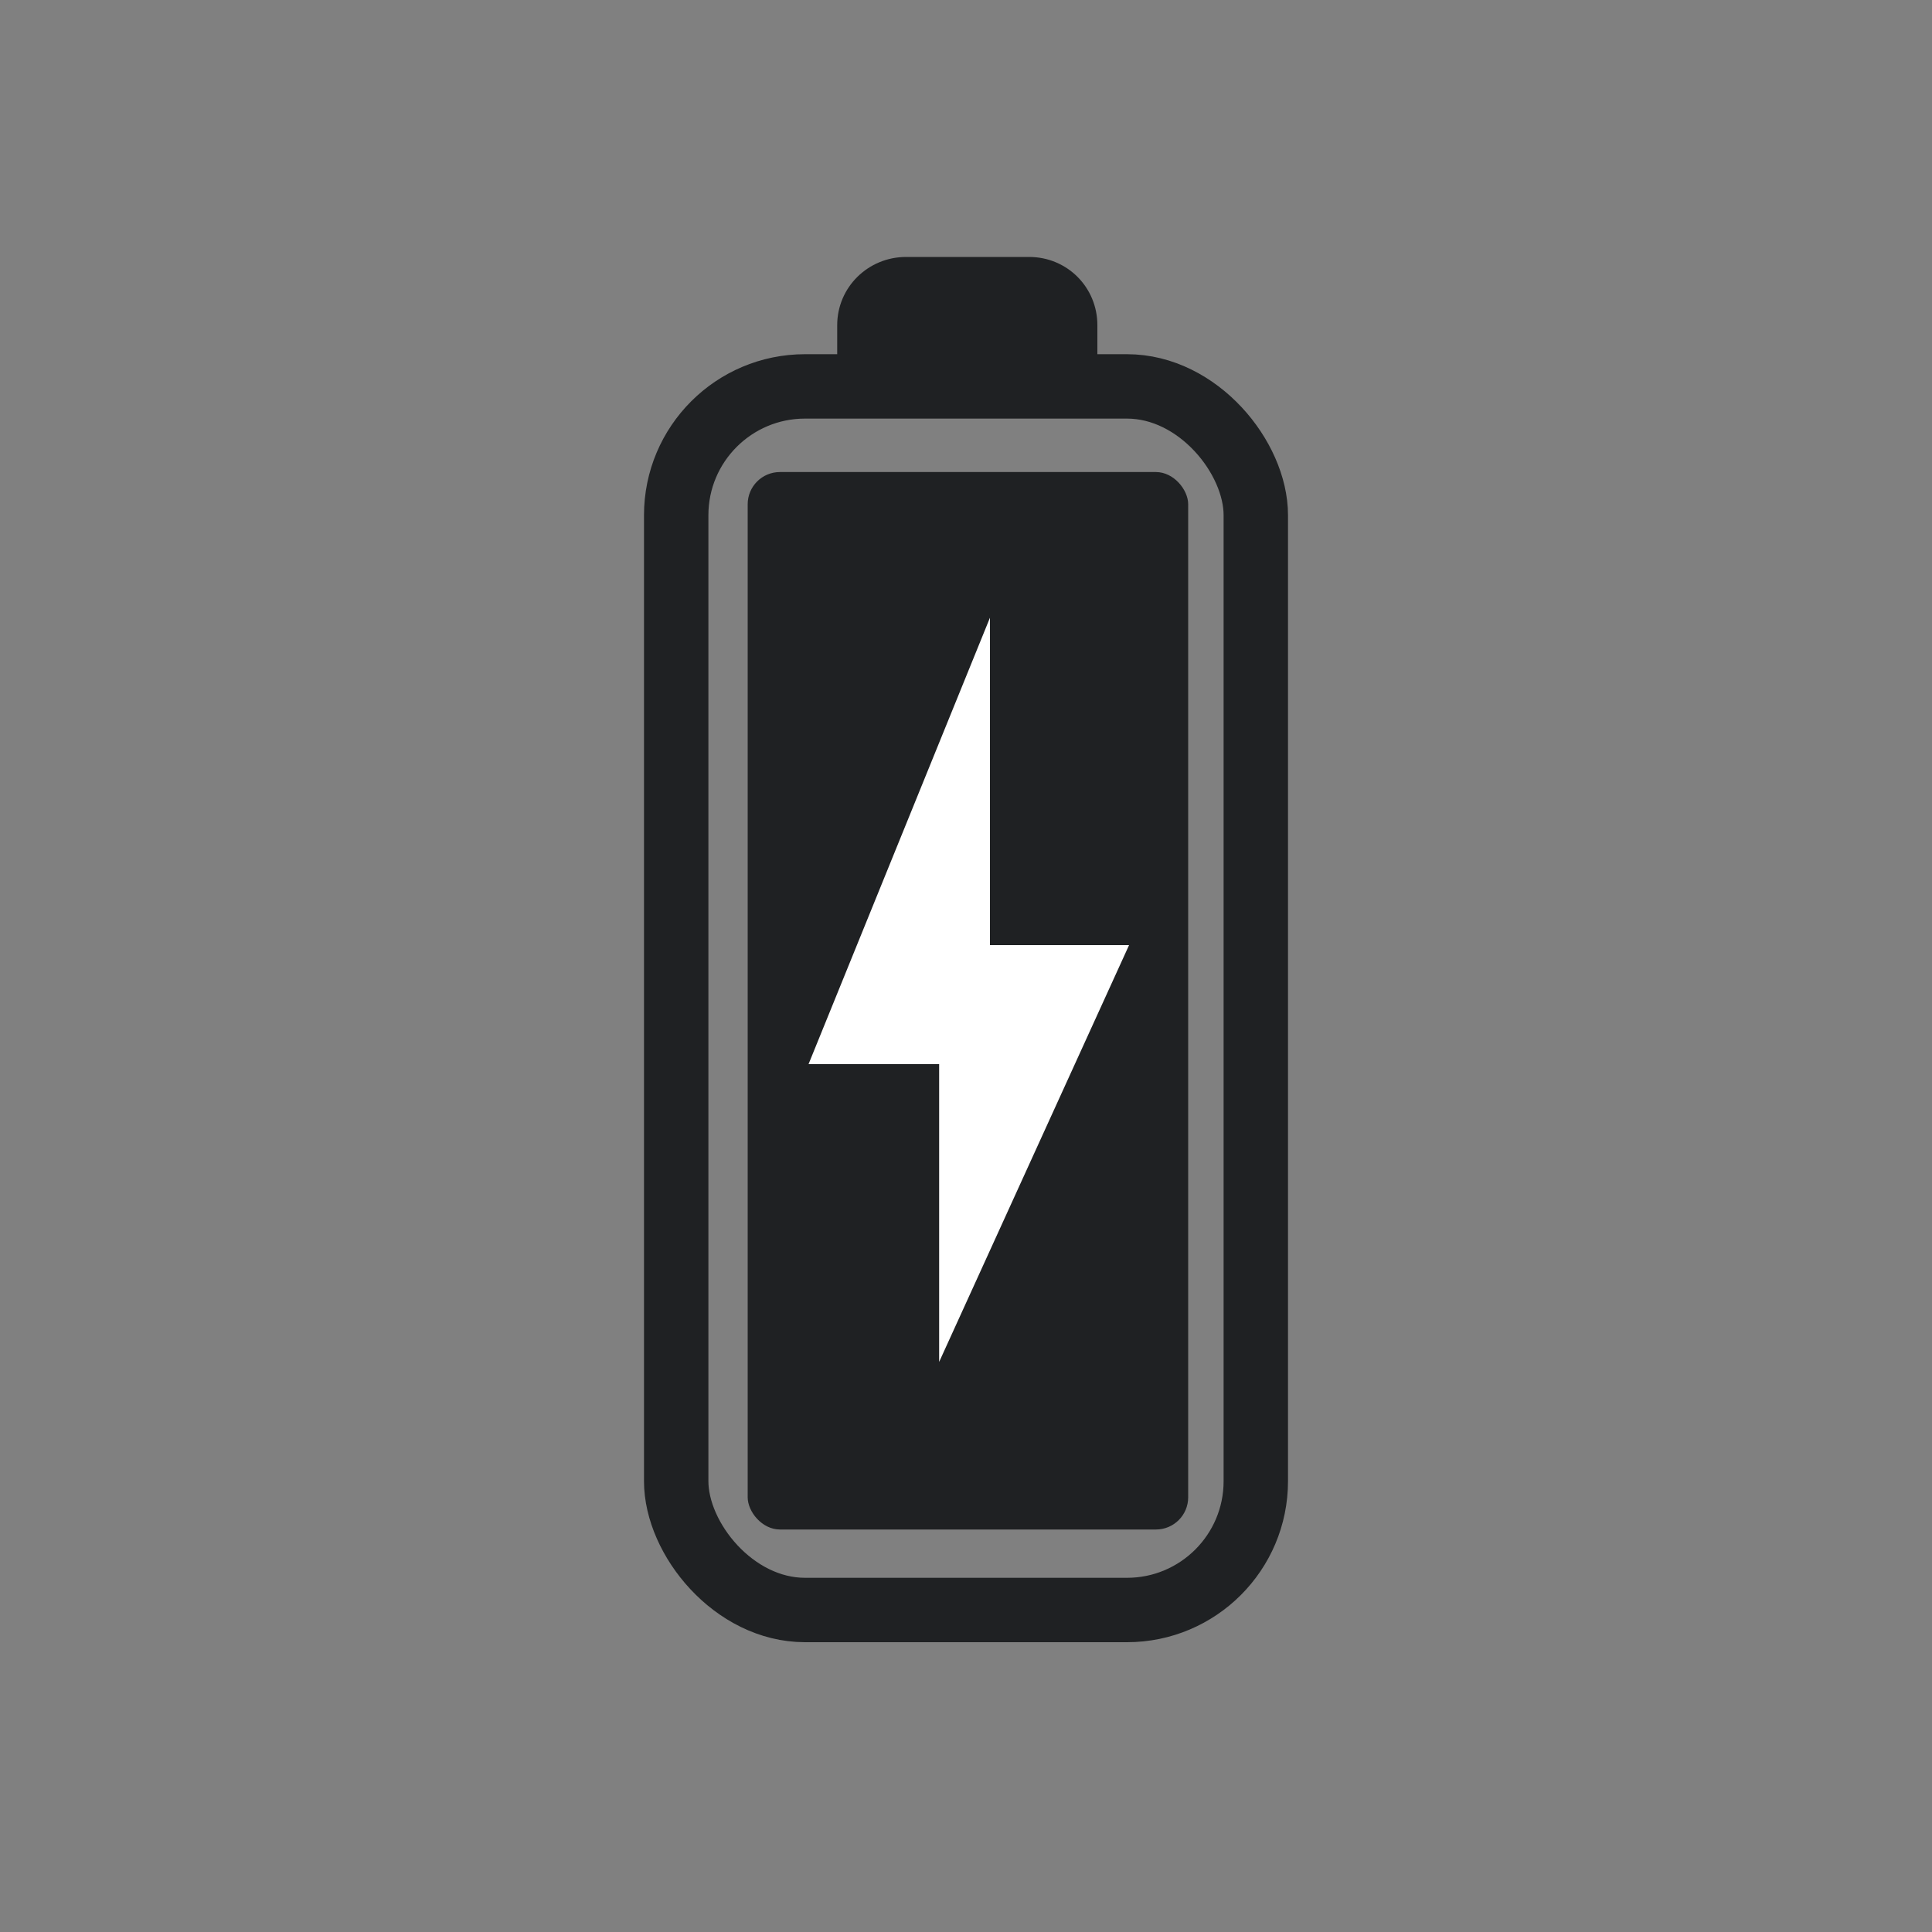 <?xml version="1.0" encoding="UTF-8"?>
<!DOCTYPE svg PUBLIC "-//W3C//DTD SVG 1.1//EN" "http://www.w3.org/Graphics/SVG/1.1/DTD/svg11.dtd">
<svg version="1.1" xmlns="http://www.w3.org/2000/svg" xmlns:xlink="http://www.w3.org/1999/xlink" width="30" height="30"  xml:space="preserve" id="batterycharging">
    <rect width="100%" height="100%" fill="#808080" stroke="none"/>
    <!-- Generated by PaintCode - http://www.paintcodeapp.com -->
    <g id="batterycharging-group" transform="" >
        <rect id="batterycharging-rectangle2" stroke="rgb(31, 33, 35)" stroke-width="1" stroke-miterlimit="10" fill="none" x="10.5" y="6" width="9" height="19" rx="2" />
        <path id="batterycharging-rectangle3" stroke="none" fill="rgb(31, 33, 35)" d="M 13,6.12 L 17.04,6.12 17.04,5.05 C 17.04,4.46 16.57,3.99 15.98,3.99 L 14.07,3.99 C 13.48,3.99 13,4.46 13,5.05 Z M 13,6.12" />
    </g>
    <rect id="batterycharging-rectangle" stroke="none" fill="rgb(31, 33, 35)" x="11.61" y="7.33" width="6.84" height="16.42" rx="0.5" />
    <g id="batterycharging-group2" transform="translate(10.17, 9.42) scale(0.3, 0.4)" >
        <path id="batterycharging-bezier" fill-rule="evenodd" stroke="none" fill="rgb(255, 255, 255)" d="M 17.34,13.14 L 24.54,13.14 14.71,29.32 14.71,17.76 7.95,17.76 17.34,0.43 17.34,13.14 Z M 17.34,13.14" />
    </g>
</svg>

